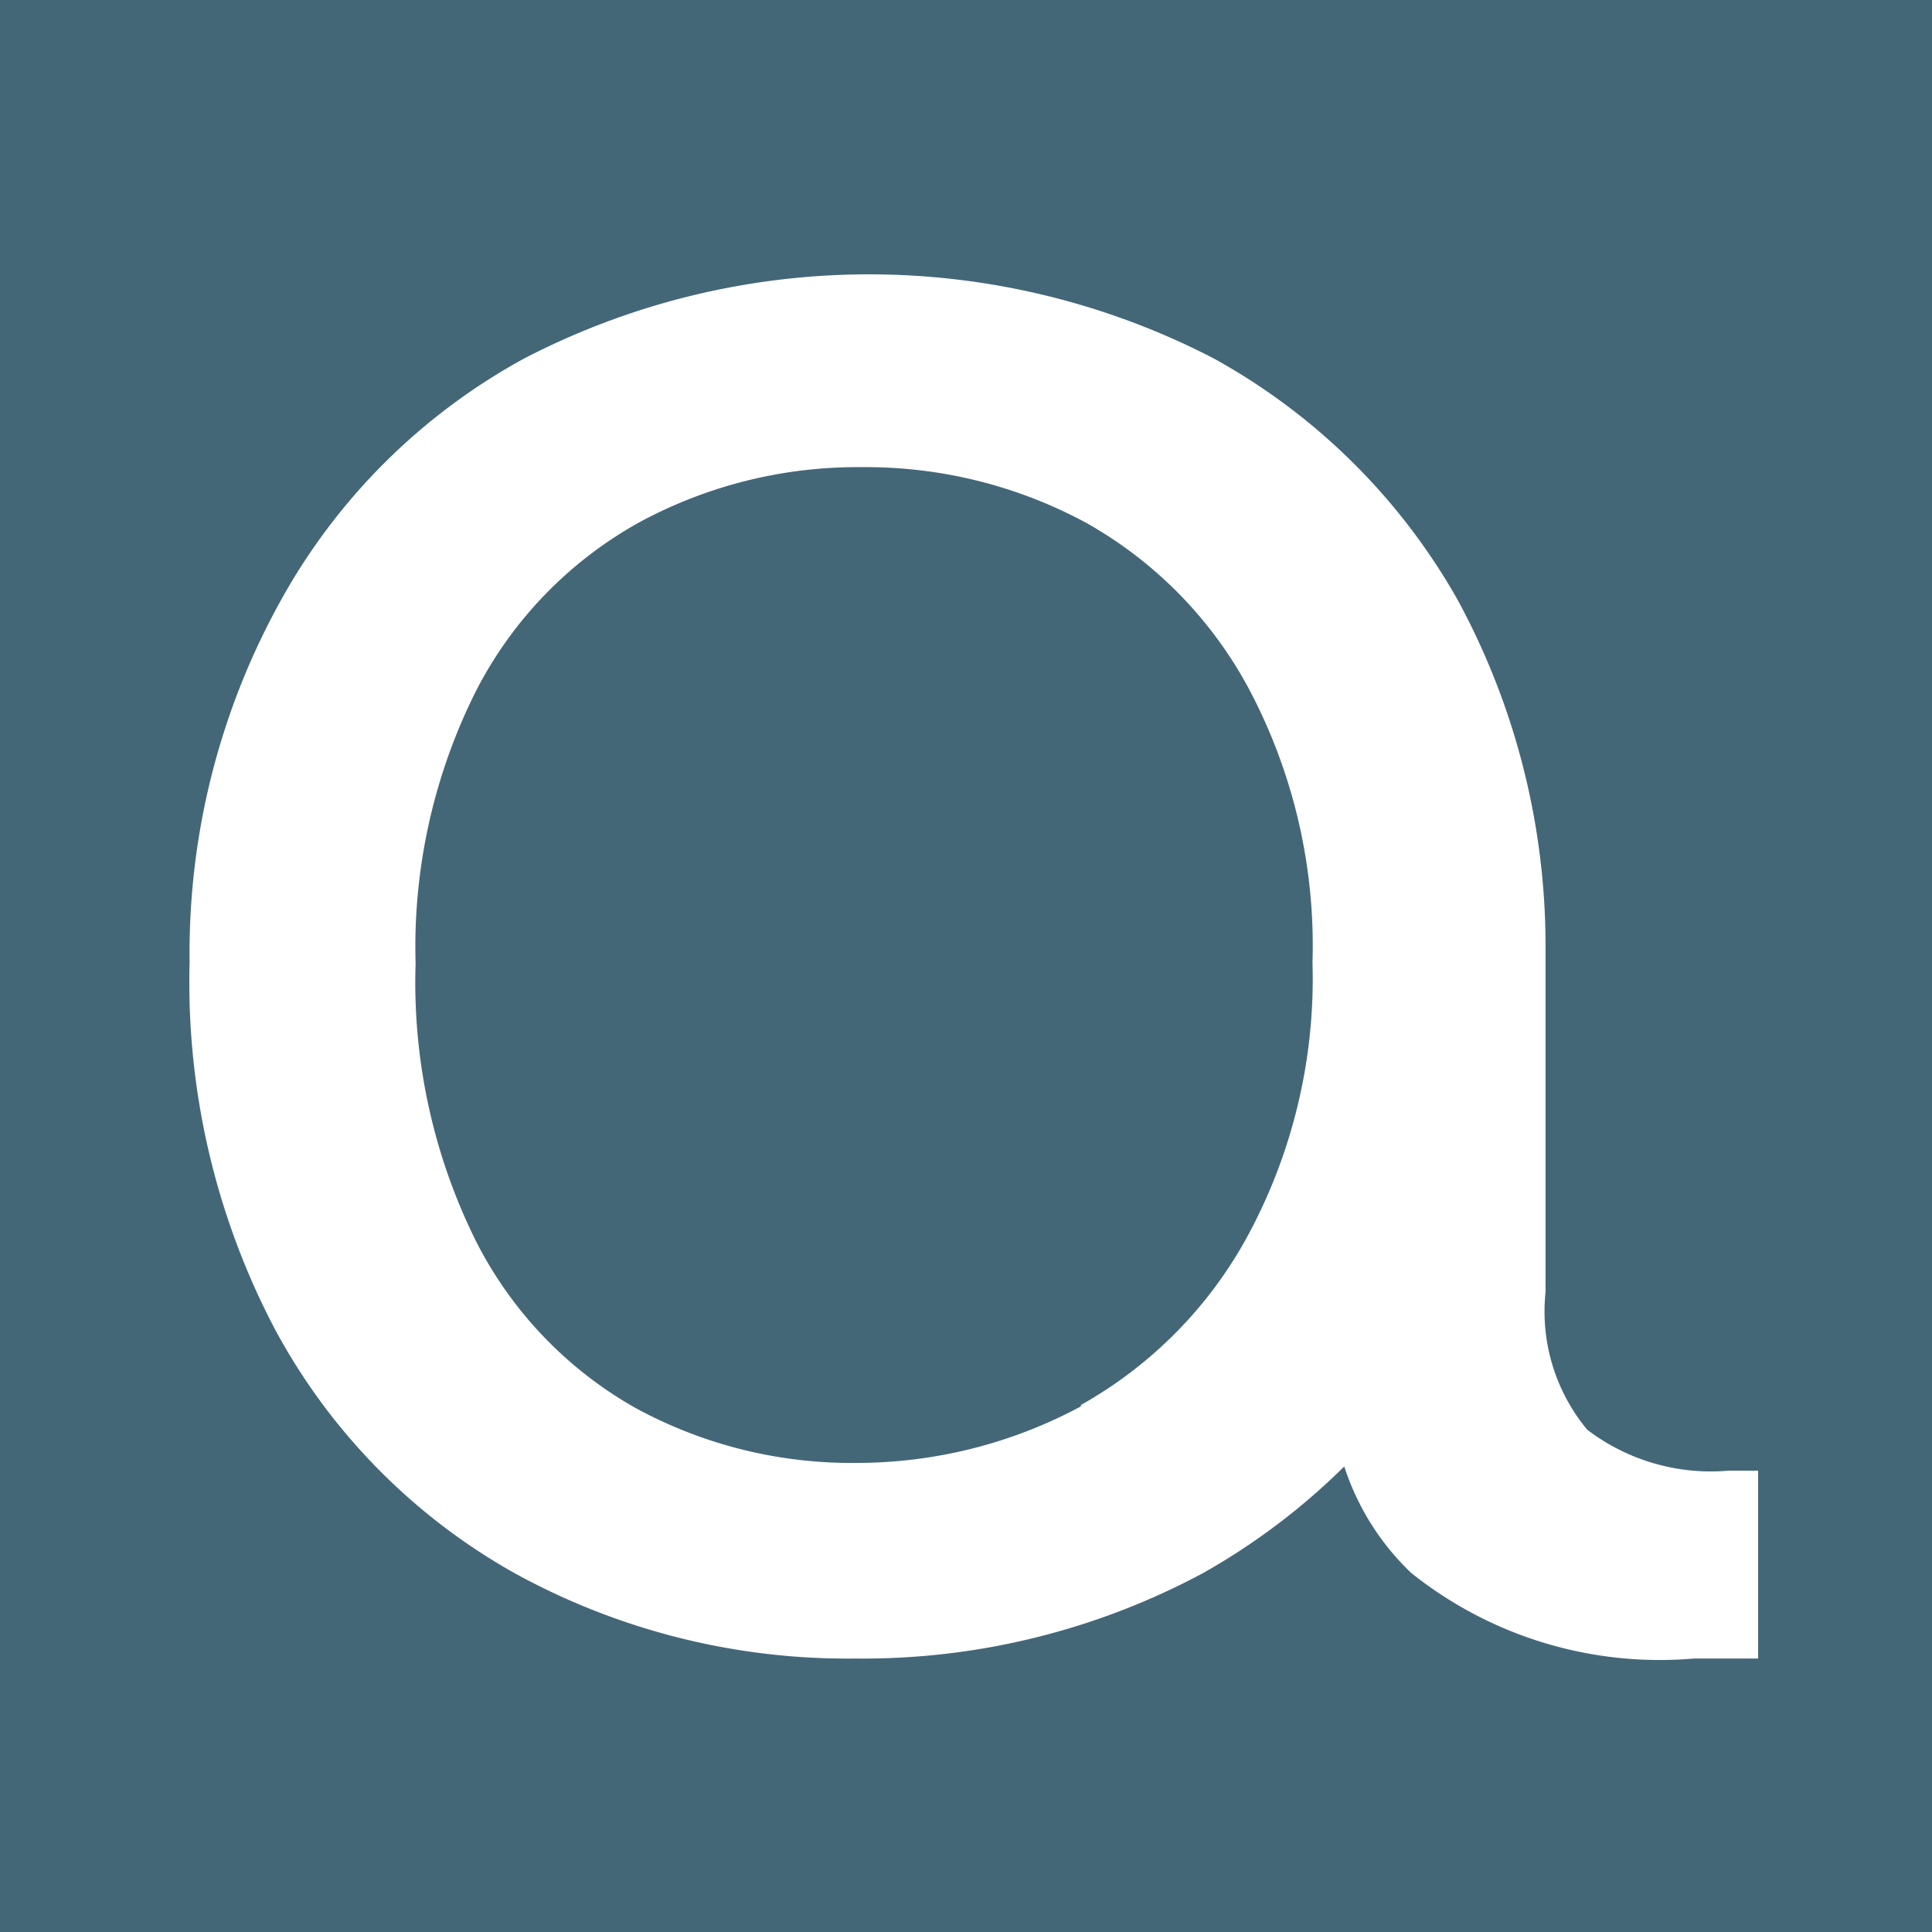 <svg xmlns="http://www.w3.org/2000/svg" viewBox="0 0 500 500">
  <rect width="500" height="500" fill="#446778"/>
  <path d="M447.324,380.612a52.821,52.821,0,0,1-36.554-10.601,47.885,47.885,0,0,1-10.783-35.64V244.815h0a187.707,187.707,0,0,0-22.846-89.739,162.664,162.664,0,0,0-63.055-62.324,193.735,193.735,0,0,0-178.382,0,158.825,158.825,0,0,0-63.055,62.69A187.888,187.888,0,0,0,49.071,249.019a192.821,192.821,0,0,0,22.115,95.04,158.278,158.278,0,0,0,61.959,63.055,178.747,178.747,0,0,0,88.277,22.115,186.242,186.242,0,0,0,89.922-22.115,172.167,172.167,0,0,0,36.554-27.598,66.161,66.161,0,0,0,17.363,27.598,103.081,103.081,0,0,0,73.107,22.115H455V380.612ZM279.725,363.98a122.639,122.639,0,0,1-58.303,14.621,116.789,116.789,0,0,1-57.024-14.256,103.082,103.082,0,0,1-41.306-43.316,150.417,150.417,0,0,1-15.535-71.645,147.678,147.678,0,0,1,15.718-70.731,104.361,104.361,0,0,1,42.219-43.499,118.617,118.617,0,0,1,57.755-14.256,119.896,119.896,0,0,1,57.572,14.256,107.467,107.467,0,0,1,42.402,43.133,141.645,141.645,0,0,1,16.449,70.731A140,140,0,0,1,322.858,319.933,110.757,110.757,0,0,1,279.725,363.615Z" fill="#fff"/>
</svg>
